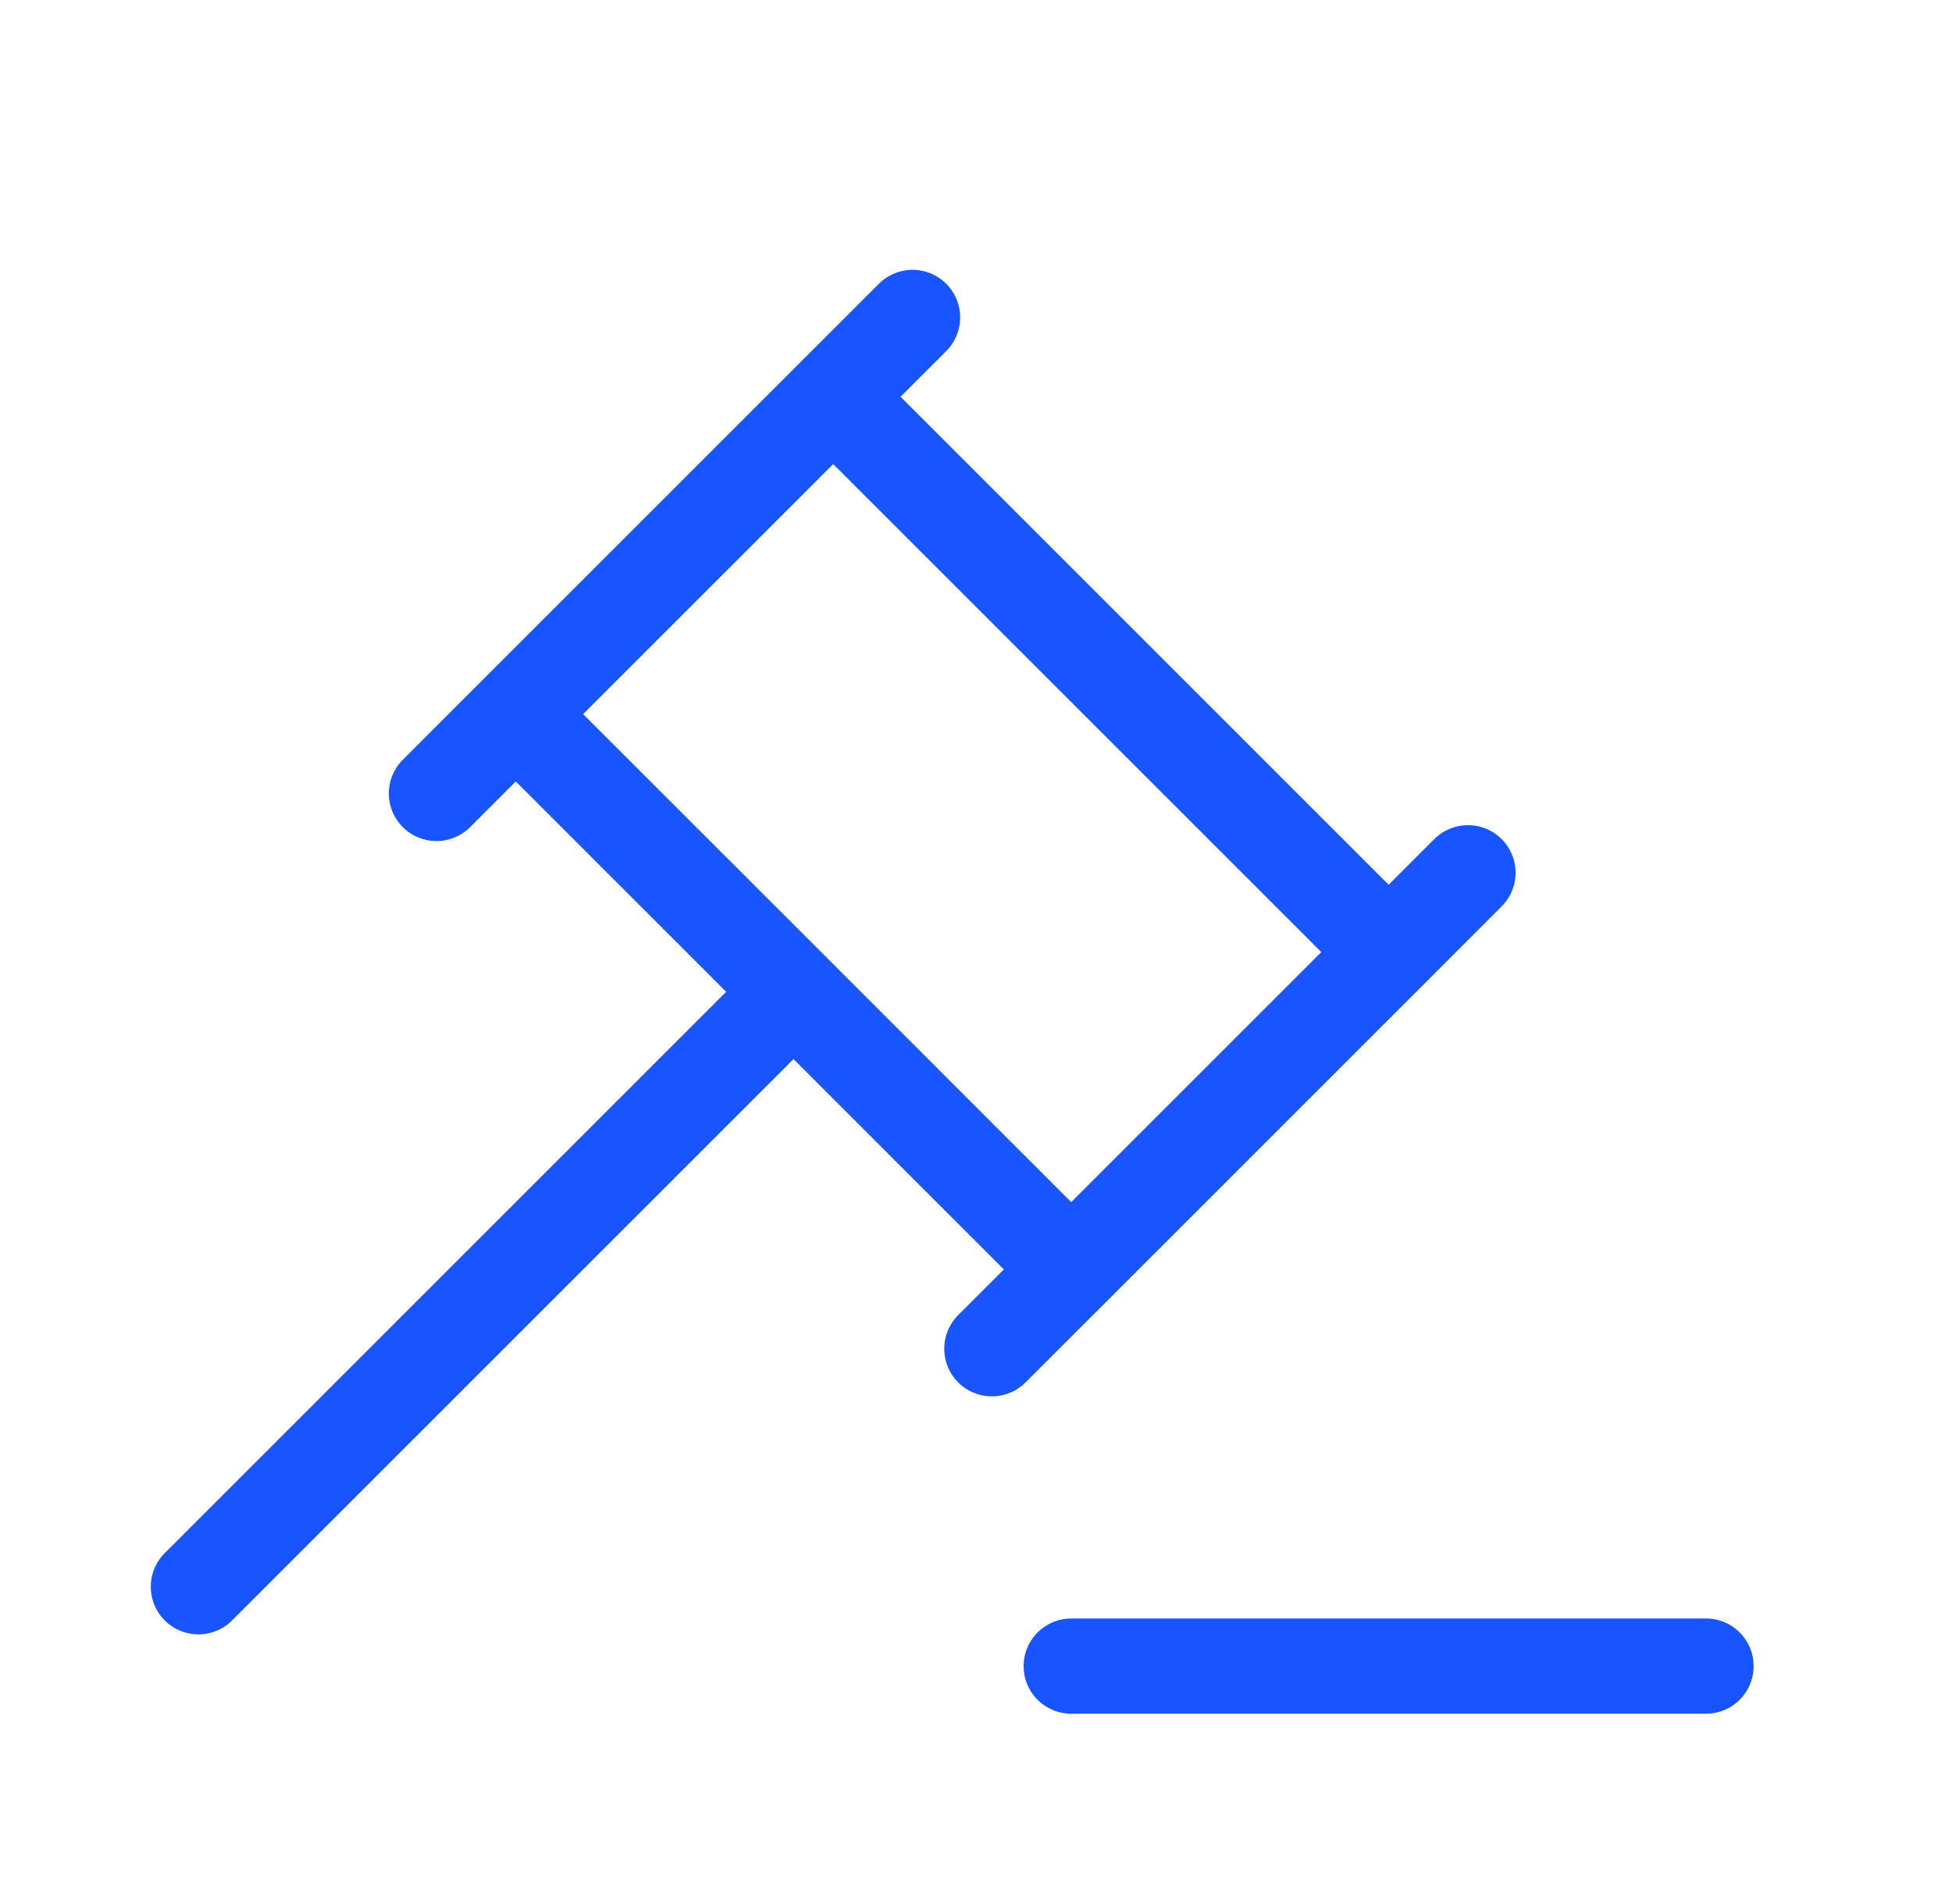 <svg width="41" height="40" viewBox="0 0 41 40" fill="none" xmlns="http://www.w3.org/2000/svg">
<path d="M22.5 35.002H35.833" stroke="#1854FF" stroke-width="2" stroke-linecap="round"/>
<path d="M16.667 20.835L10.833 15.002M16.667 20.835L22.5 26.669M16.667 20.835L4.167 33.335M10.833 15.002L17.5 8.335M10.833 15.002L9.167 16.669M17.5 8.335L29.167 20.002M17.5 8.335L19.167 6.669M29.167 20.002L22.5 26.669M29.167 20.002L30.833 18.335M22.5 26.669L20.833 28.335" stroke="#1854FF" stroke-width="2" stroke-linecap="round" stroke-linejoin="round"/>
</svg>
